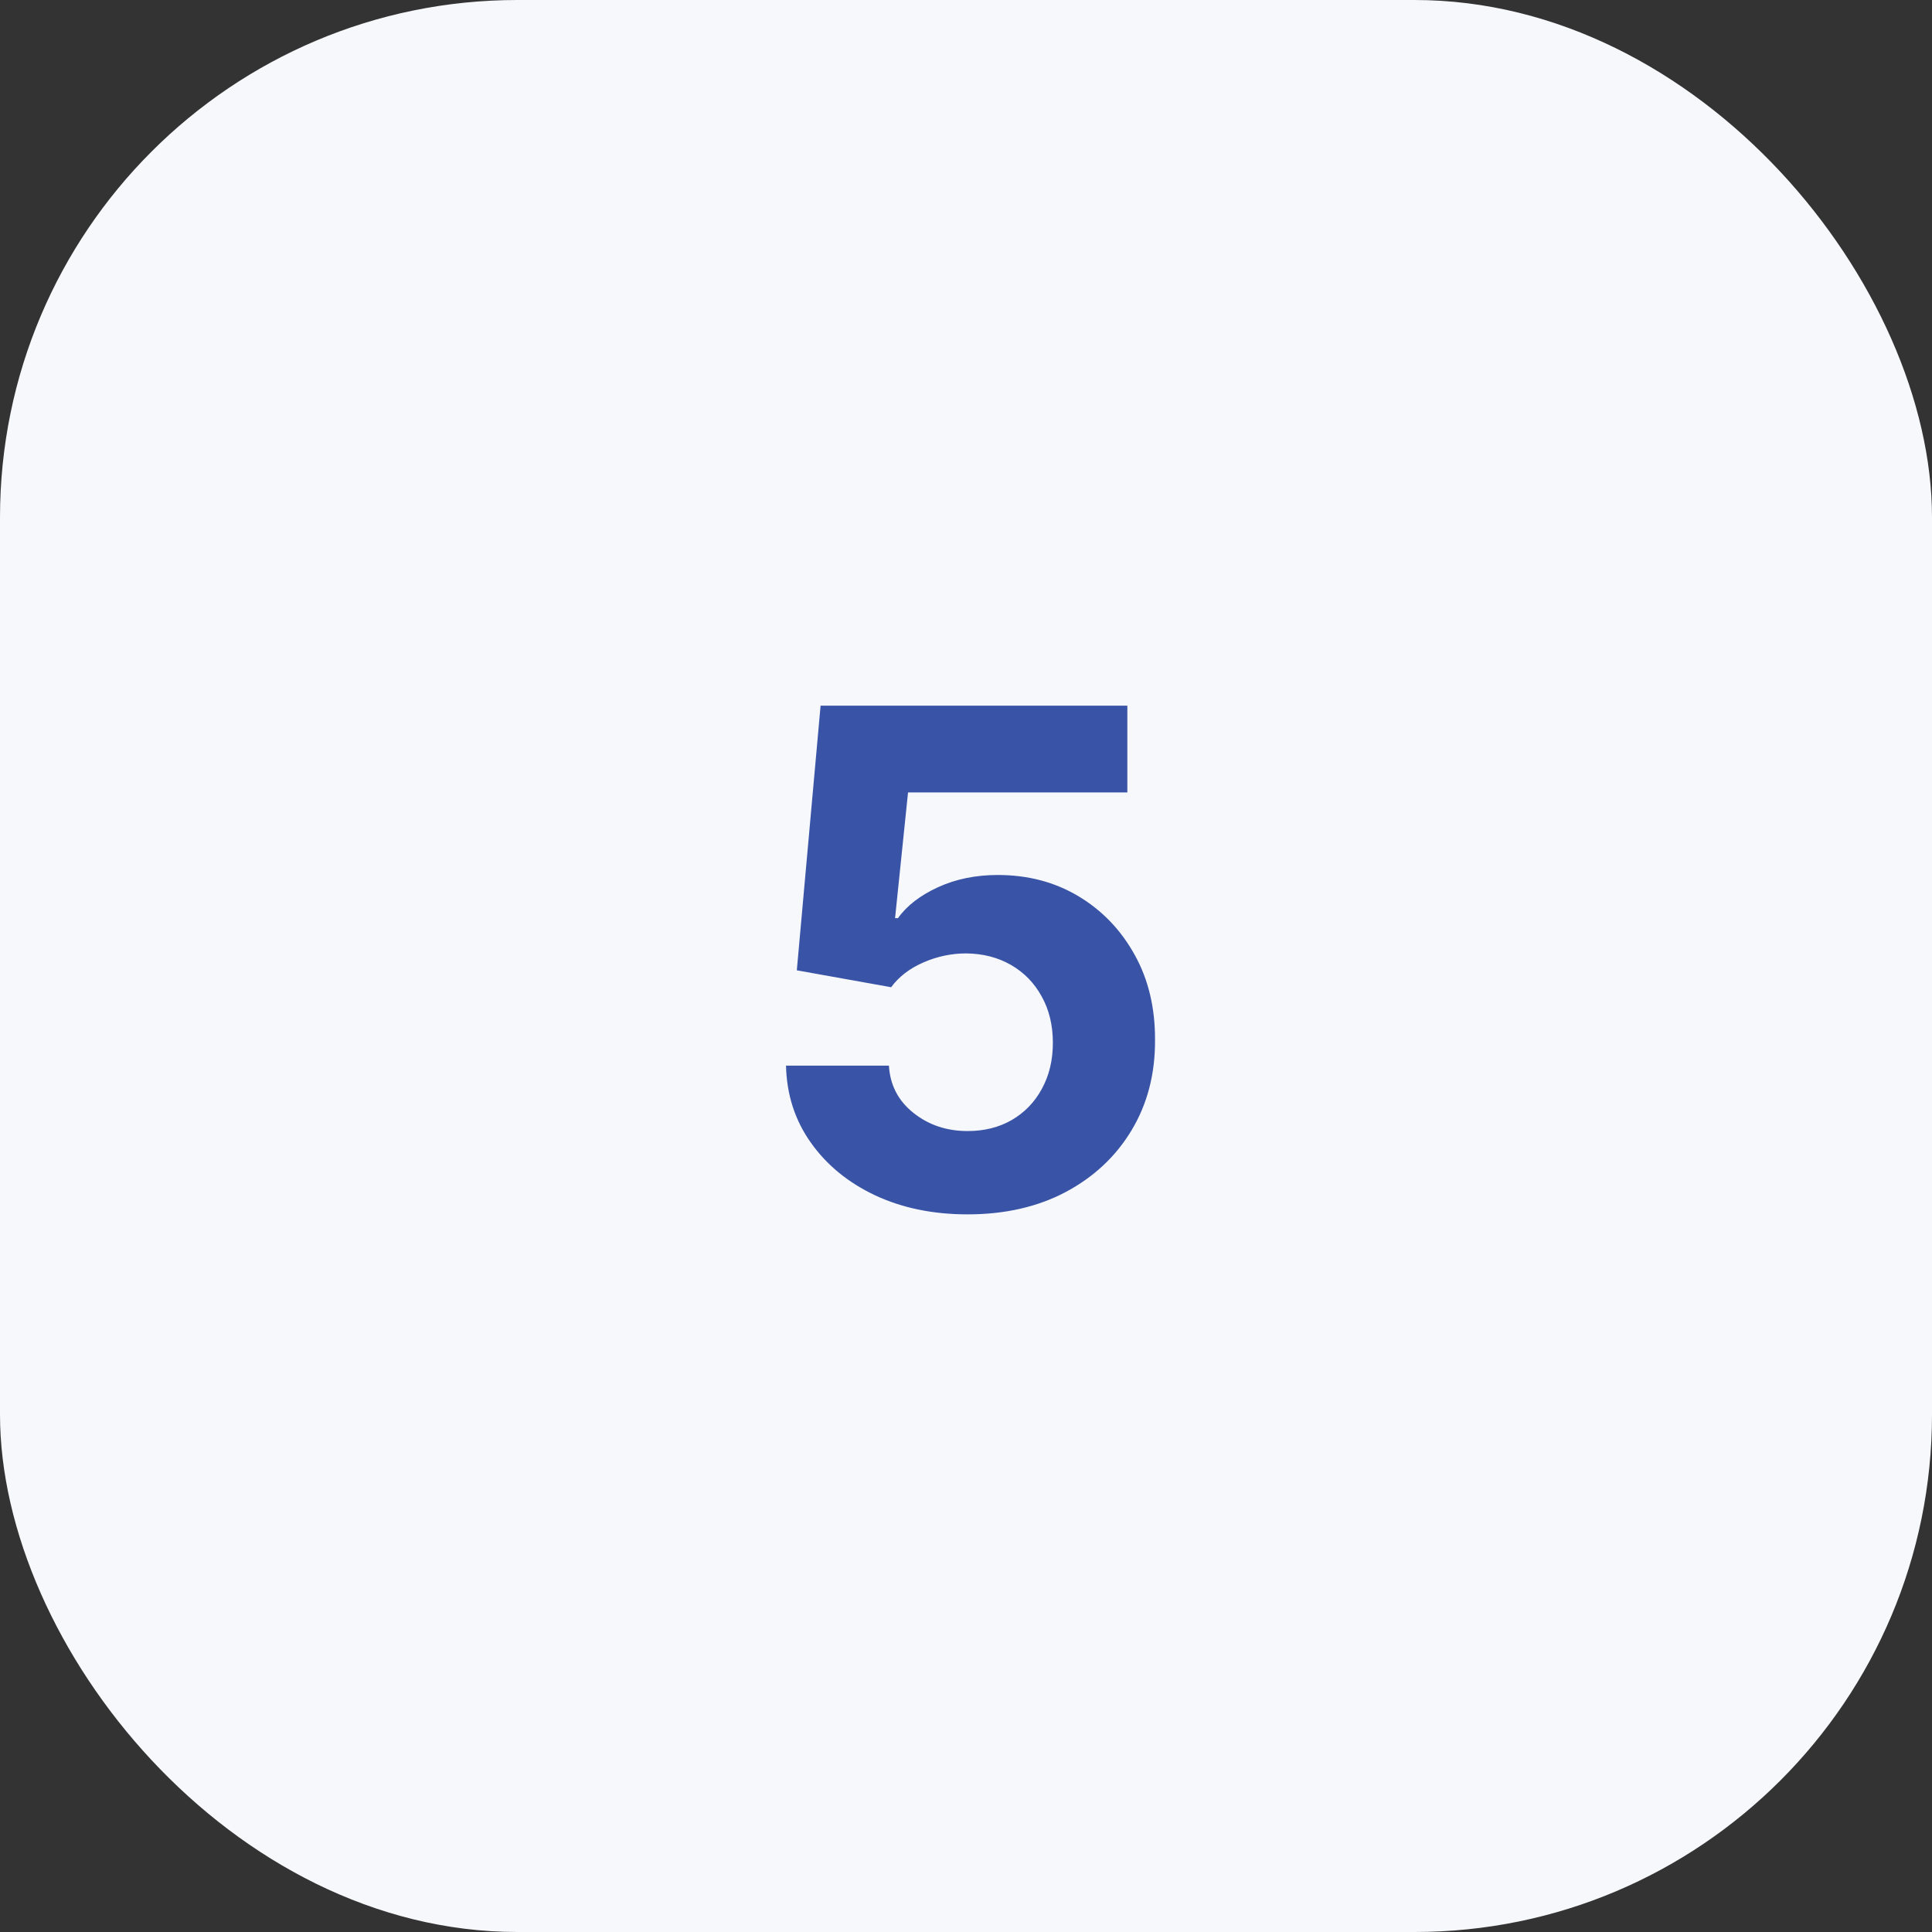 <?xml version="1.0" encoding="UTF-8"?> <svg xmlns="http://www.w3.org/2000/svg" width="56" height="56" viewBox="0 0 56 56" fill="none"><rect x="0" y="0" width="56" height="56" fill="#333333" stroke="none"/> <rect width="56" height="56" rx="15" fill="#F7F8FB"></rect> <path d="M28.046 35.199C27.042 35.199 26.148 35.014 25.361 34.645C24.58 34.276 23.96 33.767 23.501 33.118C23.041 32.469 22.802 31.726 22.783 30.888H25.766C25.799 31.451 26.036 31.908 26.477 32.258C26.917 32.609 27.44 32.784 28.046 32.784C28.529 32.784 28.955 32.678 29.325 32.465C29.699 32.247 29.99 31.946 30.198 31.562C30.411 31.174 30.518 30.729 30.518 30.227C30.518 29.716 30.409 29.266 30.191 28.878C29.978 28.49 29.682 28.187 29.303 27.969C28.924 27.751 28.491 27.64 28.004 27.635C27.577 27.635 27.163 27.723 26.761 27.898C26.363 28.073 26.053 28.312 25.83 28.615L23.096 28.125L23.785 20.454H32.677V22.969H26.32L25.944 26.612H26.029C26.285 26.252 26.671 25.954 27.187 25.717C27.703 25.481 28.28 25.362 28.92 25.362C29.796 25.362 30.577 25.568 31.264 25.98C31.95 26.392 32.492 26.958 32.89 27.678C33.288 28.392 33.484 29.216 33.479 30.149C33.484 31.129 33.257 32.001 32.798 32.763C32.343 33.52 31.706 34.117 30.887 34.553C30.073 34.983 29.126 35.199 28.046 35.199Z" fill="#3954A6"></path> </svg> 